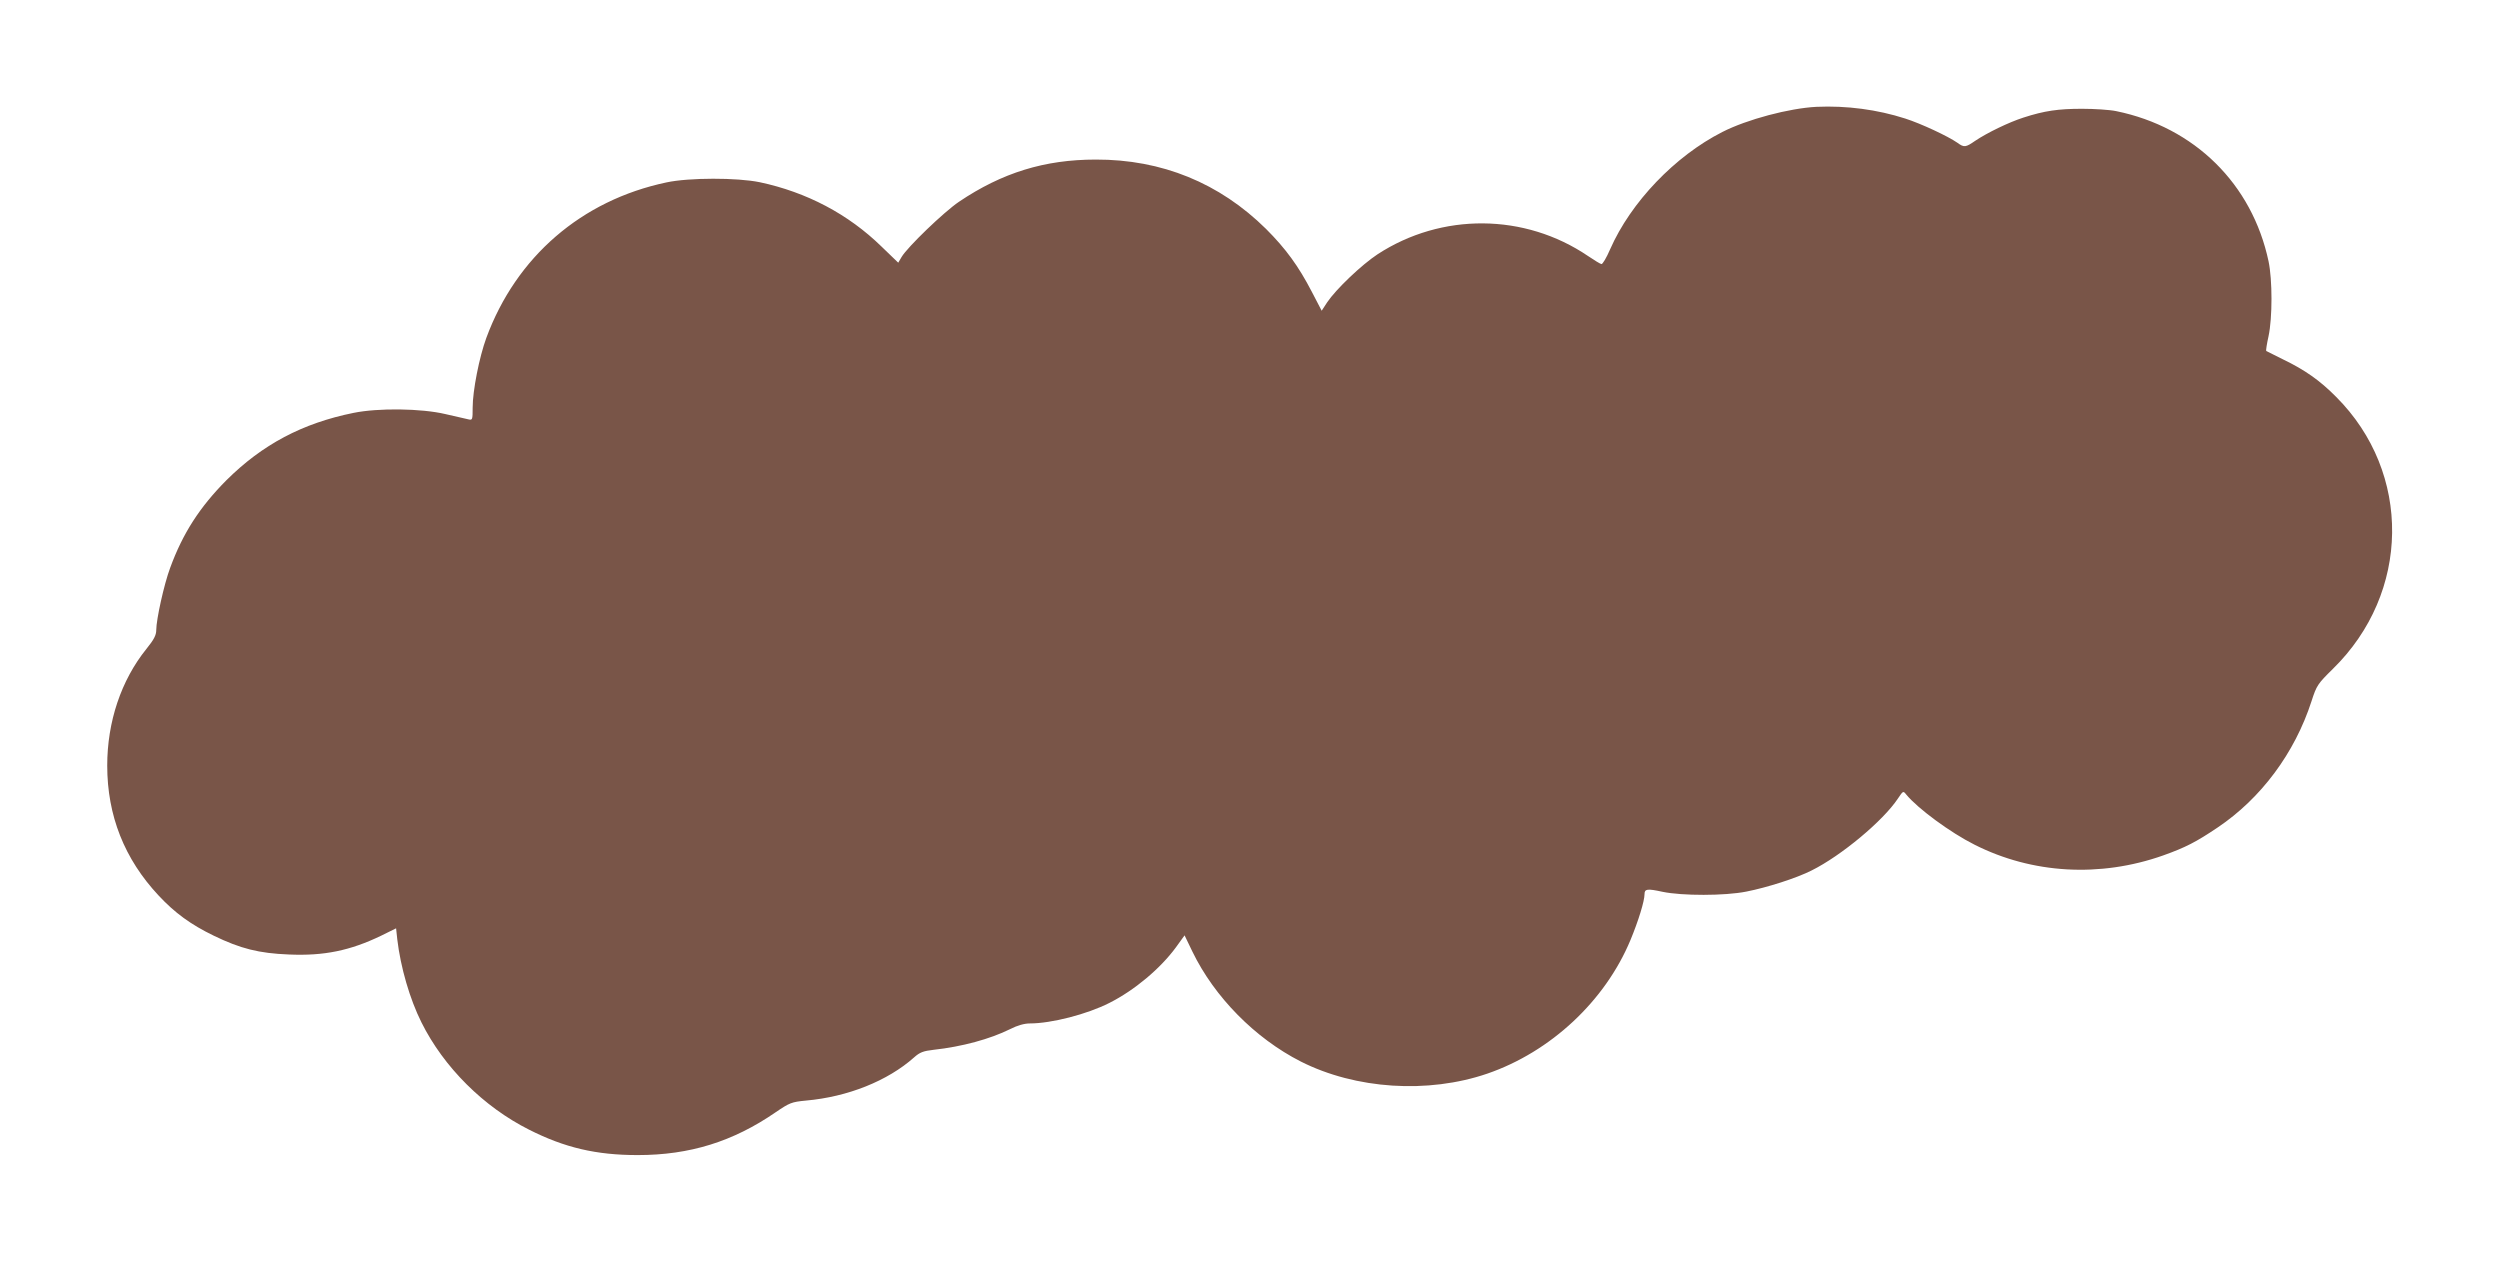 <?xml version="1.0" standalone="no"?>
<!DOCTYPE svg PUBLIC "-//W3C//DTD SVG 20010904//EN"
 "http://www.w3.org/TR/2001/REC-SVG-20010904/DTD/svg10.dtd">
<svg version="1.0" xmlns="http://www.w3.org/2000/svg"
 width="1280pt" height="647pt" viewBox="0 0 1280 647"
 preserveAspectRatio="xMidYMid meet">
<g transform="translate(0,647) scale(0.1,-0.1)"
fill="#795548" stroke="none">
<path d="M9300 5923 c-138 -7 -355 -64 -482 -129 -242 -123 -468 -359 -574
-600 -19 -44 -39 -78 -45 -76 -6 1 -37 20 -68 41 -324 220 -750 223 -1078 9
-82 -54 -213 -179 -258 -246 l-28 -43 -51 98 c-68 131 -133 220 -234 321 -238
235 -533 356 -872 355 -261 0 -479 -67 -700 -216 -77 -52 -264 -232 -294 -283
l-17 -29 -85 82 c-171 167 -384 279 -624 330 -116 24 -362 24 -478 -1 -435
-92 -769 -381 -922 -796 -36 -98 -70 -270 -70 -357 0 -63 -1 -65 -22 -60 -13
3 -66 15 -118 27 -123 29 -343 32 -470 6 -262 -53 -467 -162 -651 -345 -136
-137 -223 -271 -288 -449 -31 -83 -71 -264 -71 -318 0 -26 -12 -49 -50 -96
-130 -161 -201 -374 -201 -598 0 -256 88 -478 263 -665 83 -89 165 -149 283
-206 136 -66 231 -90 384 -96 180 -8 314 20 472 96 l77 38 6 -56 c17 -144 64
-306 124 -426 114 -229 318 -432 551 -549 182 -92 343 -130 556 -130 267 0
488 69 706 219 72 49 82 53 155 60 215 19 419 101 554 221 29 26 47 33 100 39
146 16 289 55 392 106 37 19 73 29 101 29 110 0 293 47 407 105 129 65 261
176 341 285 l44 61 40 -83 c113 -233 321 -444 555 -563 281 -142 651 -166 955
-62 325 112 603 372 733 684 41 99 72 200 72 235 0 27 14 29 92 12 100 -21
319 -21 429 1 107 21 257 69 334 108 153 76 367 255 442 368 27 40 27 41 43
21 58 -71 226 -195 350 -257 295 -149 642 -169 965 -55 115 41 169 69 279 143
222 149 395 381 481 647 26 81 32 89 109 165 398 389 406 1004 17 1393 -83 84
-160 138 -272 192 -45 22 -83 41 -86 43 -2 2 3 36 12 76 20 94 20 288 0 383
-84 396 -379 687 -780 769 -33 7 -112 12 -175 12 -121 0 -192 -10 -300 -45
-75 -24 -186 -78 -247 -119 -49 -34 -57 -35 -91 -10 -49 34 -186 98 -267 124
-143 46 -300 67 -455 60z"/>
</g>
</svg>
